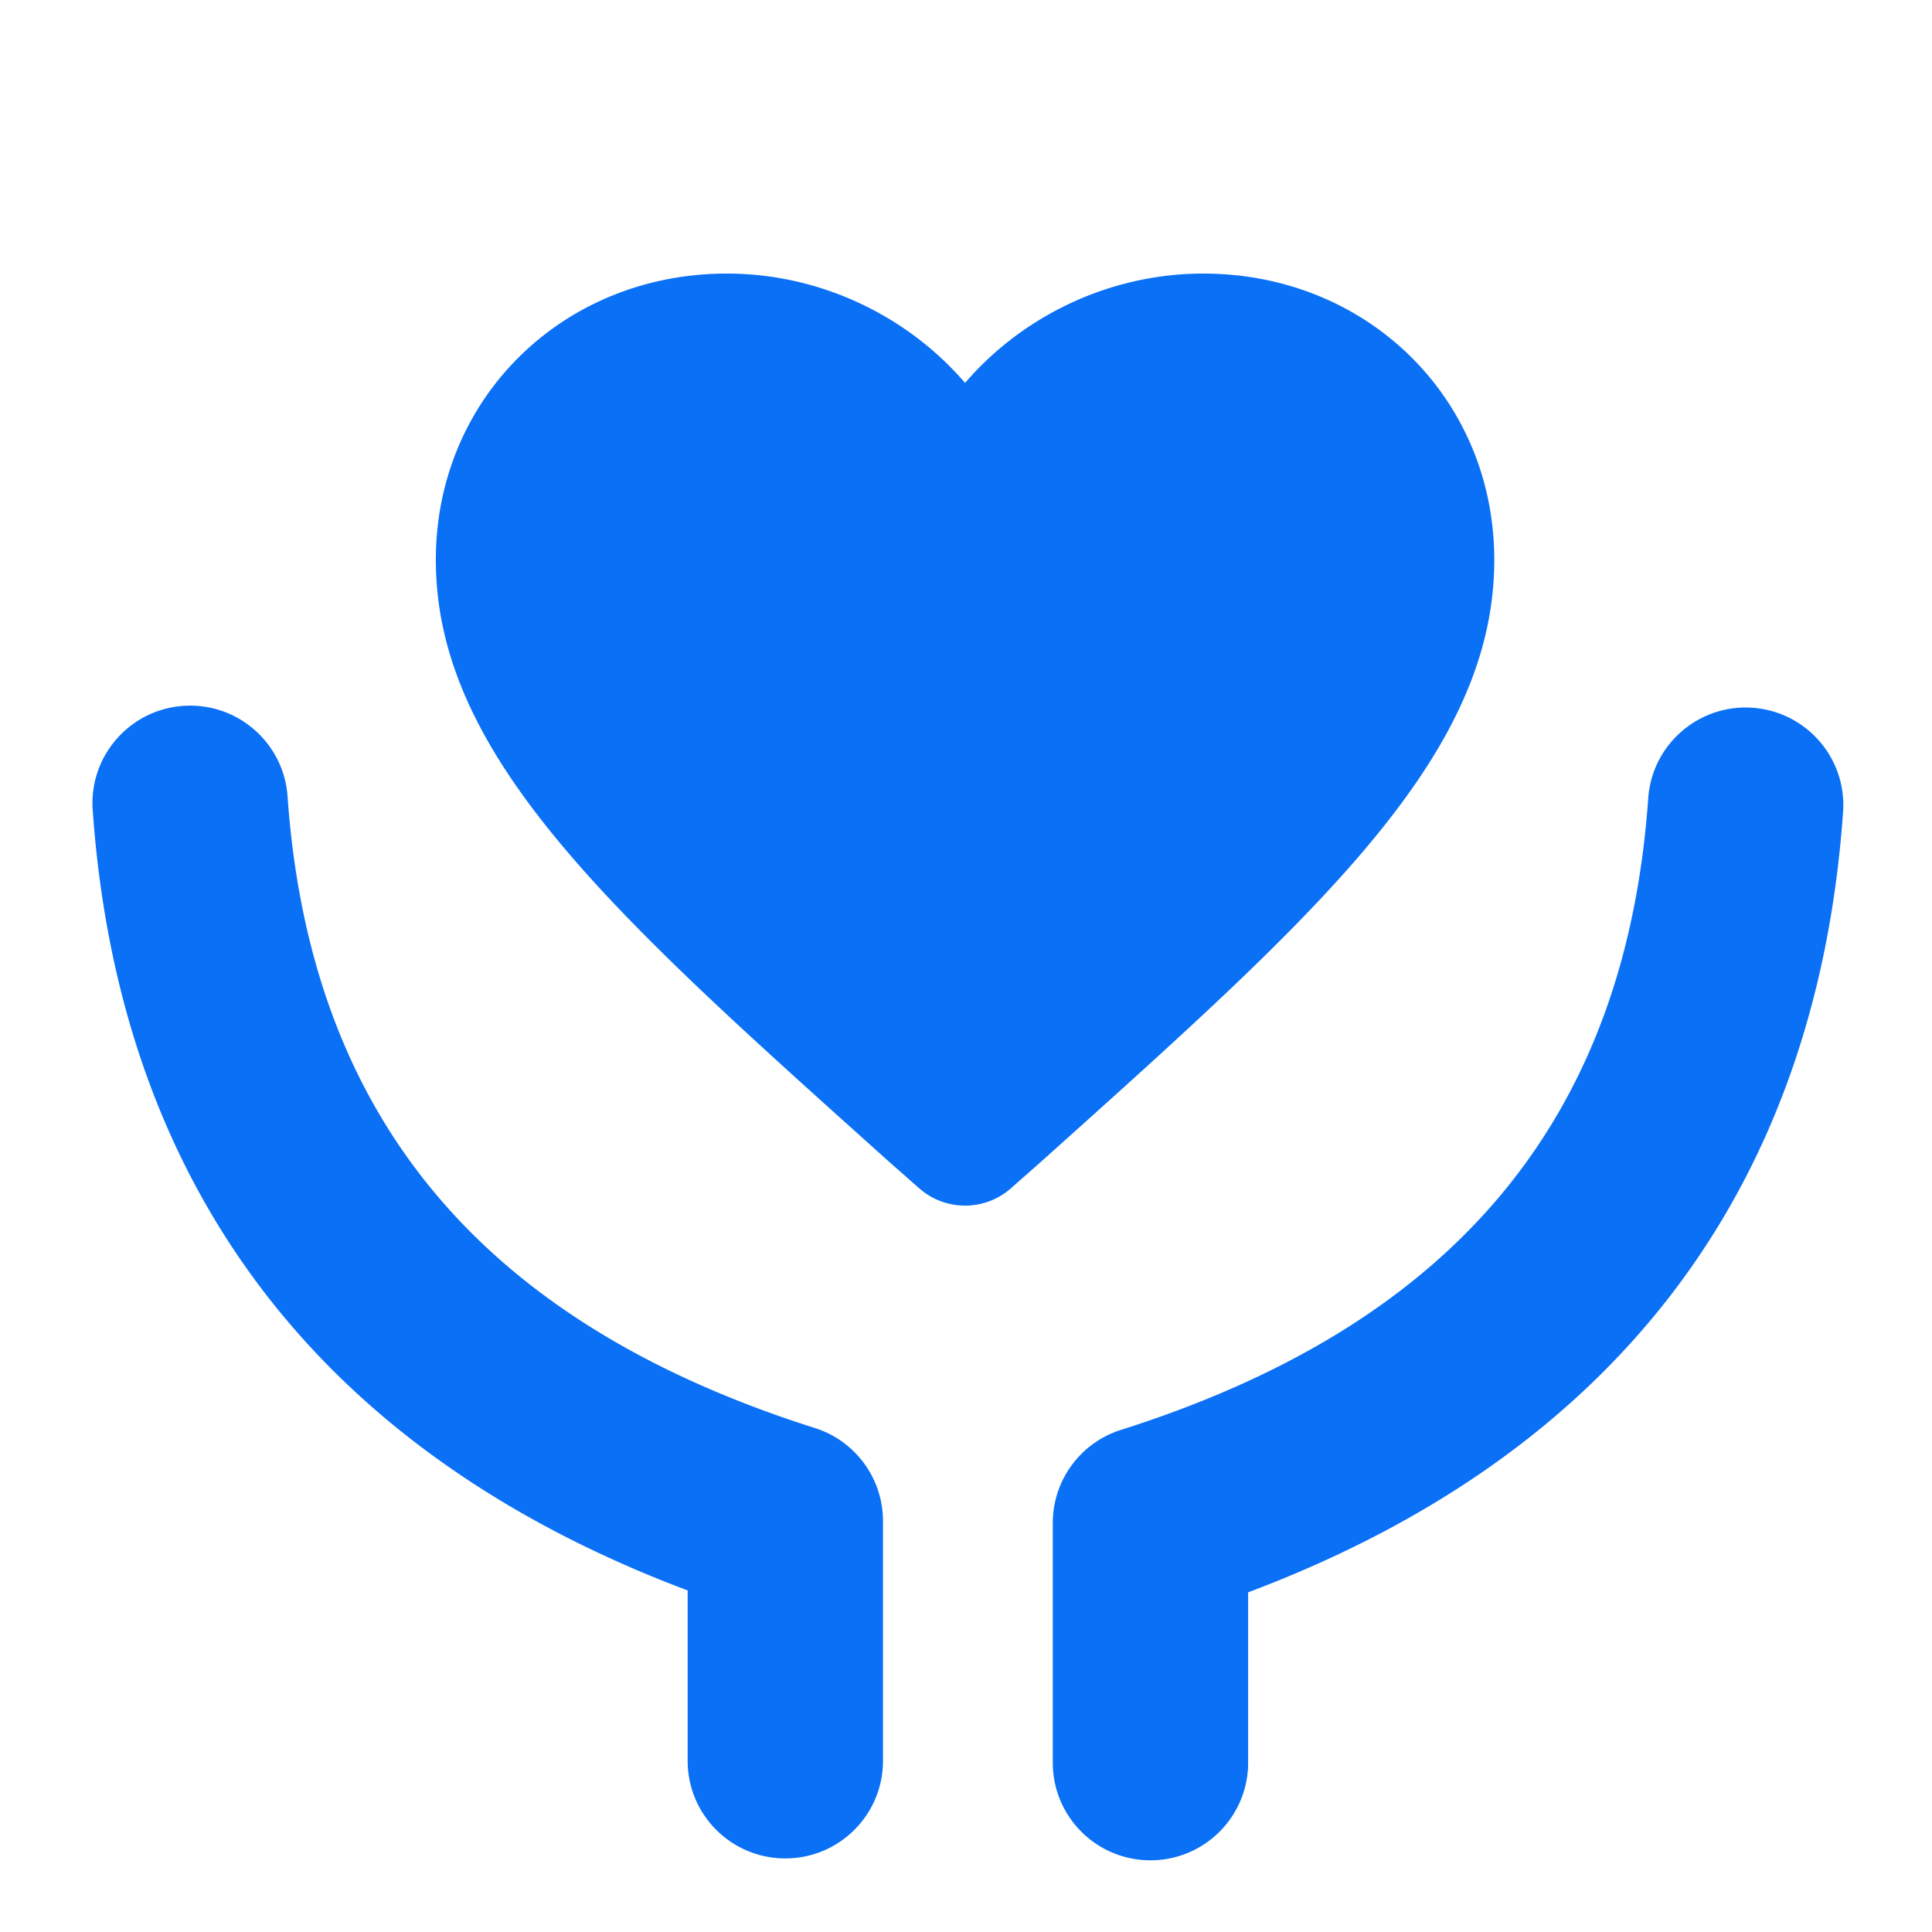 <?xml version="1.0" standalone="no"?><!DOCTYPE svg PUBLIC "-//W3C//DTD SVG 1.1//EN" "http://www.w3.org/Graphics/SVG/1.1/DTD/svg11.dtd"><svg t="1680488283970" class="icon" viewBox="0 0 1024 1024" version="1.1" xmlns="http://www.w3.org/2000/svg" p-id="20263" xmlns:xlink="http://www.w3.org/1999/xlink" width="200" height="200"><path d="M97.131 374.13c28.234-1.987 52.772 19.035 55.21 47.1l0.067 0.852c11.834 167.843 100.618 276.454 274.204 333.1l5.286 1.702c21.211 6.727 35.711 26.227 36.094 48.39l0.008 0.899v127.113c0 28.56-23.177 51.714-51.767 51.714-28.304 0-51.302-22.692-51.76-50.859l-0.006-0.855-0.001-90.319-1.836-0.687C172.03 769.958 65.521 632.428 49.612 435.716l-0.482-6.366c-2.009-28.49 19.482-53.213 48.001-55.22zM928.869 375.13c-28.234-1.987-52.772 19.035-55.21 47.1l-0.067 0.852c-11.834 167.843-100.618 276.454-274.204 333.1l-5.286 1.702c-21.211 6.727-35.711 26.227-36.094 48.39l-0.008 0.899v127.113c0 28.56 23.177 51.714 51.767 51.714 28.304 0 51.302-22.692 51.76-50.859l0.006-0.855 0.001-90.319 1.836-0.687c190.6-72.322 297.109-209.852 313.018-406.564l0.482-6.366c2.009-28.49-19.482-53.213-48.001-55.22zM637.725 145C724.696 145 792 211.206 792 296.736c0 87.015-65.689 159.773-170.629 256.137l-7.654 7.008-7.788 7.093-3.944 3.58-7.986 7.227-8.115 7.32-12.41 11.164-21.296 19.116-16.36 14.426c-13.685 12.069-34.098 12.254-47.991 0.557l-0.646-0.557-16.36-14.426-25.463-22.862-8.242-7.417-12.124-10.946a5682.943 5682.943 0 0 1-3.977-3.602l-7.855-7.137c-1.298-1.182-2.59-2.361-3.878-3.536l-7.654-7.008C296.69 456.51 231 383.751 231 296.736 231 211.206 298.304 145 385.275 145c49.088 0 95.353 22.068 126.225 57.939C542.37 167.069 588.638 145 637.725 145z" fill="#0A70F6" p-id="20264"></path></svg>